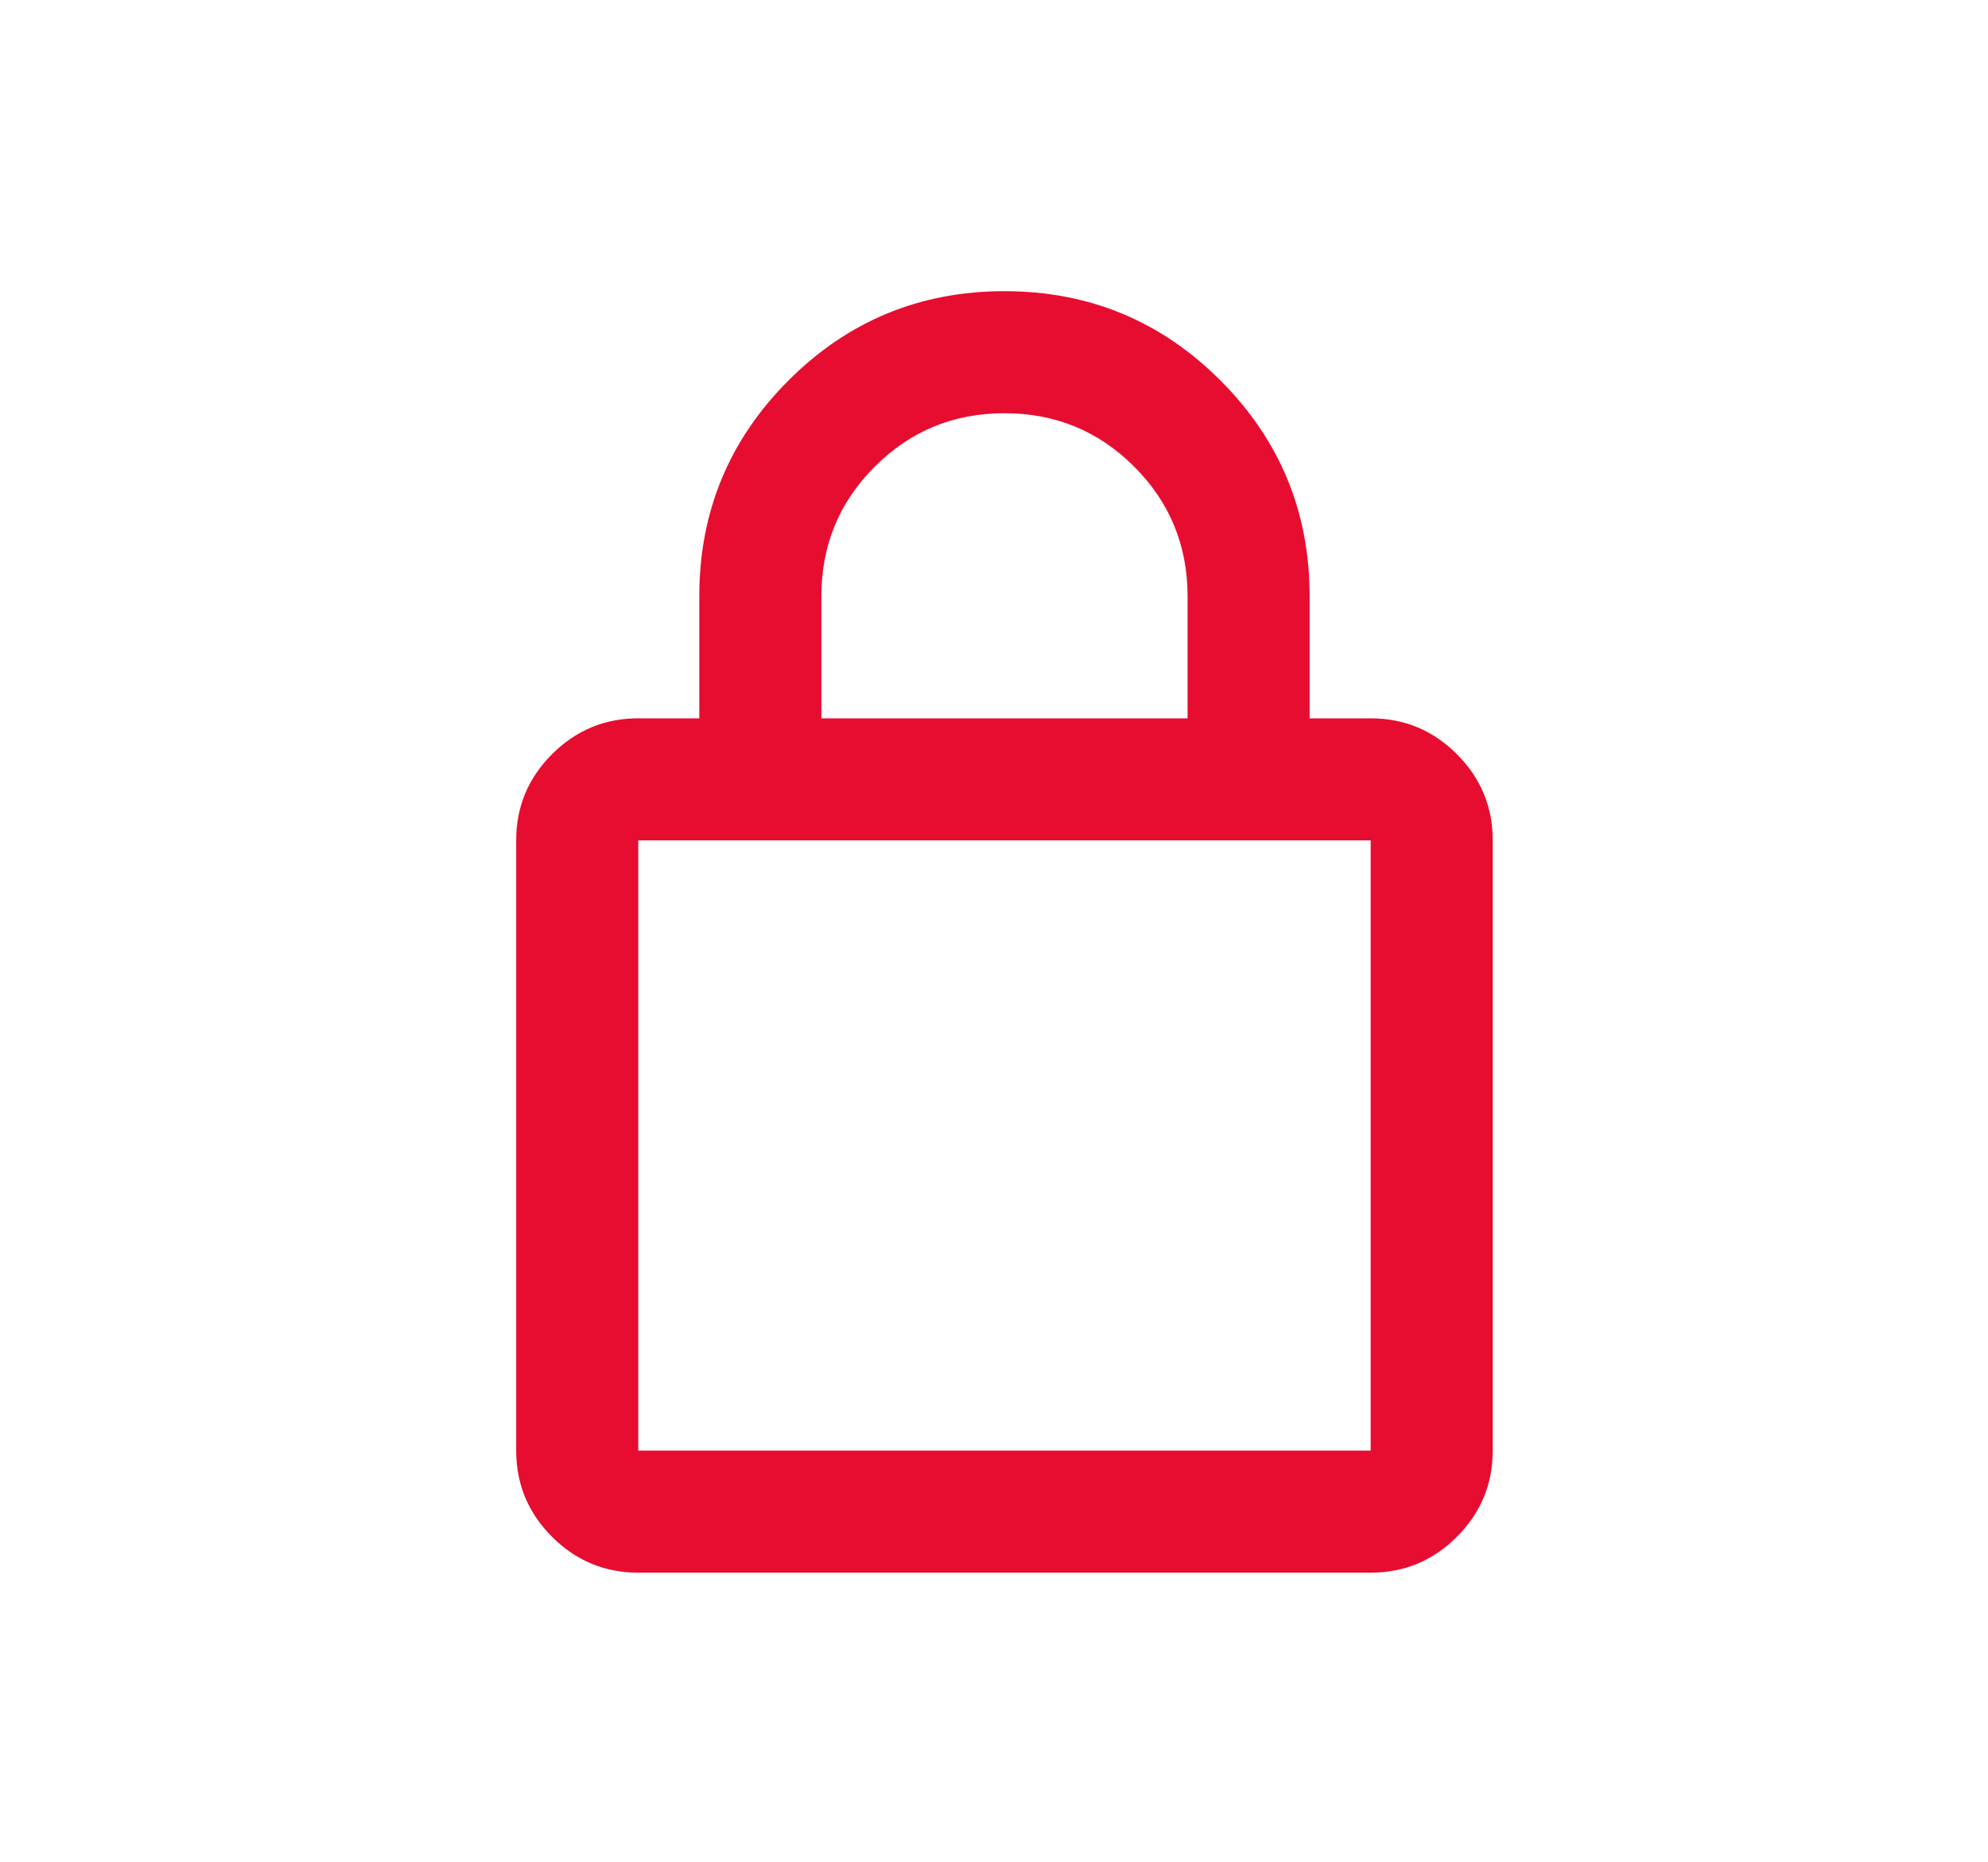 <svg xmlns="http://www.w3.org/2000/svg" width="95" height="89" viewBox="0 0 95 89" fill="none"><path d="M30.5 75.167C28.896 75.167 27.523 74.596 26.38 73.453C25.238 72.311 24.667 70.938 24.667 69.333V40.167C24.667 38.562 25.238 37.189 26.38 36.047C27.523 34.904 28.896 34.333 30.5 34.333H33.417V28.5C33.417 24.465 34.839 21.026 37.682 18.182C40.526 15.338 43.965 13.917 48 13.917C52.035 13.917 55.474 15.338 58.318 18.182C61.161 21.026 62.583 24.465 62.583 28.5V34.333H65.5C67.104 34.333 68.478 34.904 69.62 36.047C70.762 37.189 71.333 38.562 71.333 40.167V69.333C71.333 70.938 70.762 72.311 69.62 73.453C68.478 74.596 67.104 75.167 65.5 75.167H30.5ZM30.5 69.333H65.5V40.167H30.5V69.333ZM39.25 34.333H56.75V28.5C56.75 26.07 55.899 24.003 54.198 22.302C52.497 20.601 50.431 19.75 48 19.75C45.569 19.75 43.504 20.601 41.802 22.302C40.101 24.003 39.25 26.07 39.25 28.5V34.333Z" fill="#E70D30"></path></svg>